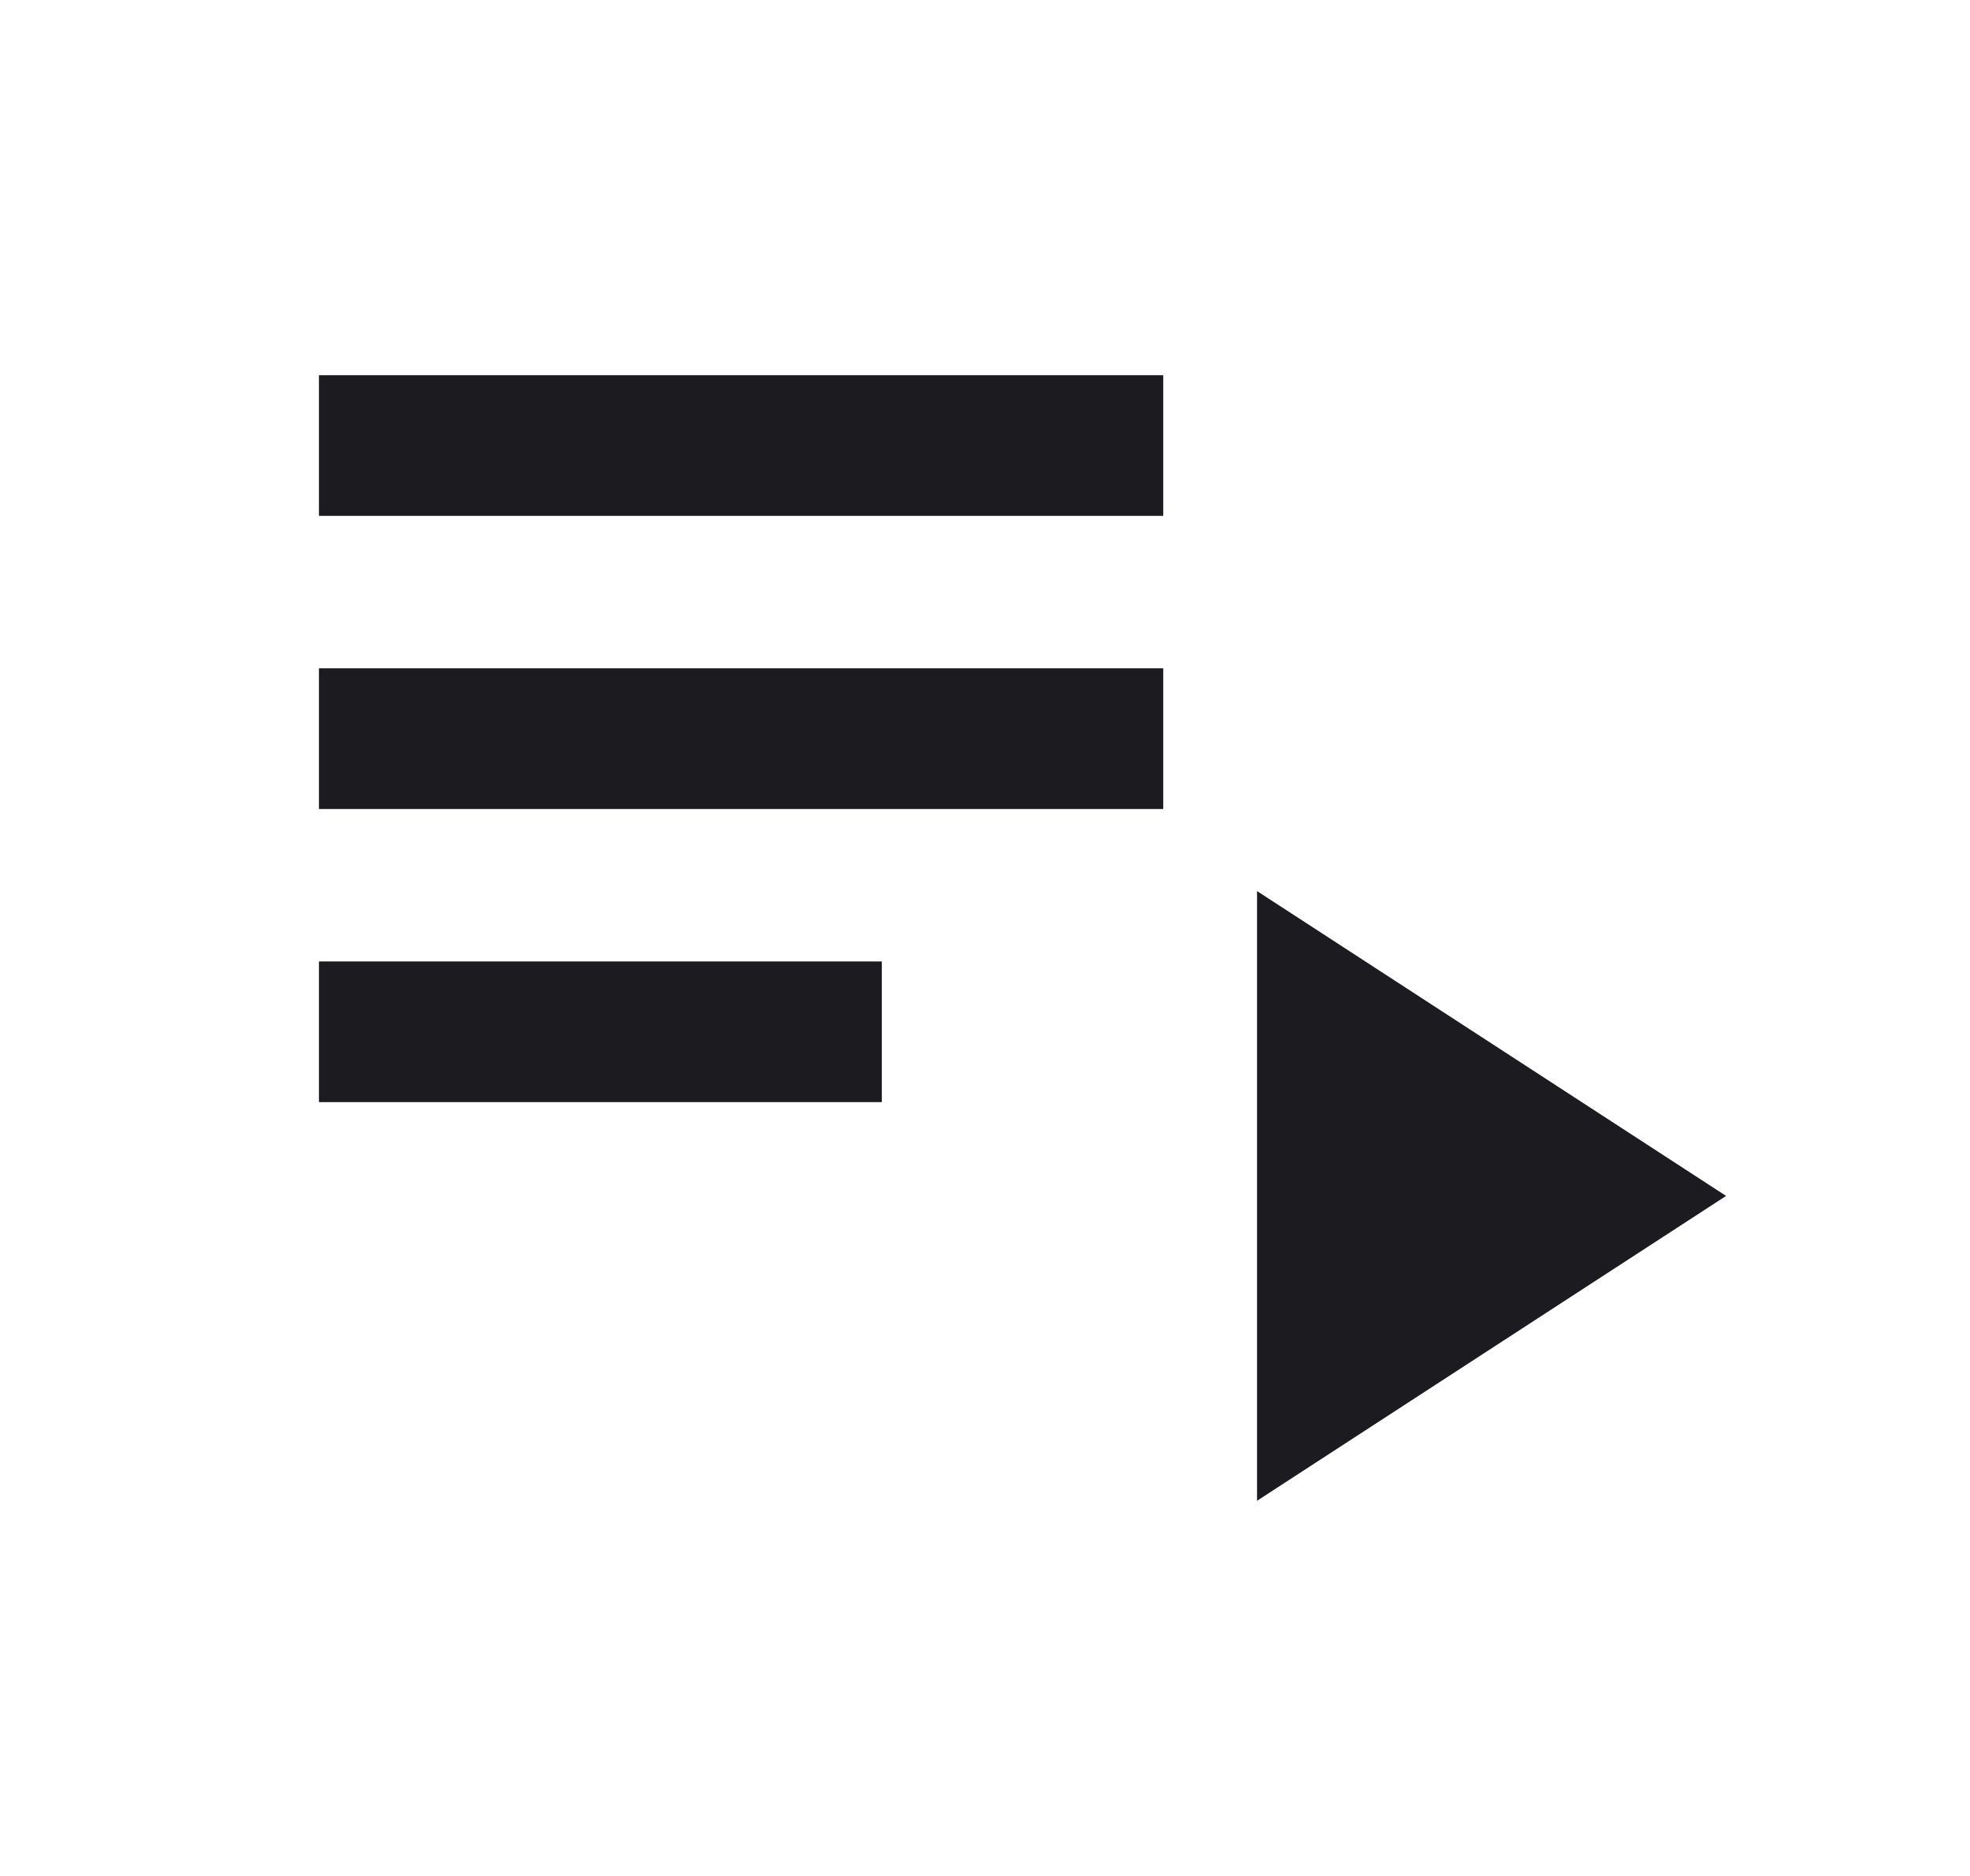 <svg width="21" height="20" viewBox="0 0 21 20" fill="none" xmlns="http://www.w3.org/2000/svg">
<mask id="mask0_1548_11450" style="mask-type:alpha" maskUnits="userSpaceOnUse" x="0" y="0" width="21" height="21">
<rect x="0.4" y="0" width="20" height="20" fill="#D9D9D9"/>
</mask>
<g mask="url(#mask0_1548_11450)">
<path d="M3.4 11.75V10.25H9.4V11.75H3.4ZM3.4 8.625V7.125H12.4V8.625H3.4ZM3.4 5.5V4H12.4V5.5H3.4ZM13.4 16V9.5L18.4 12.75L13.4 16Z" fill="#1C1B1F"/>
</g>
</svg>
